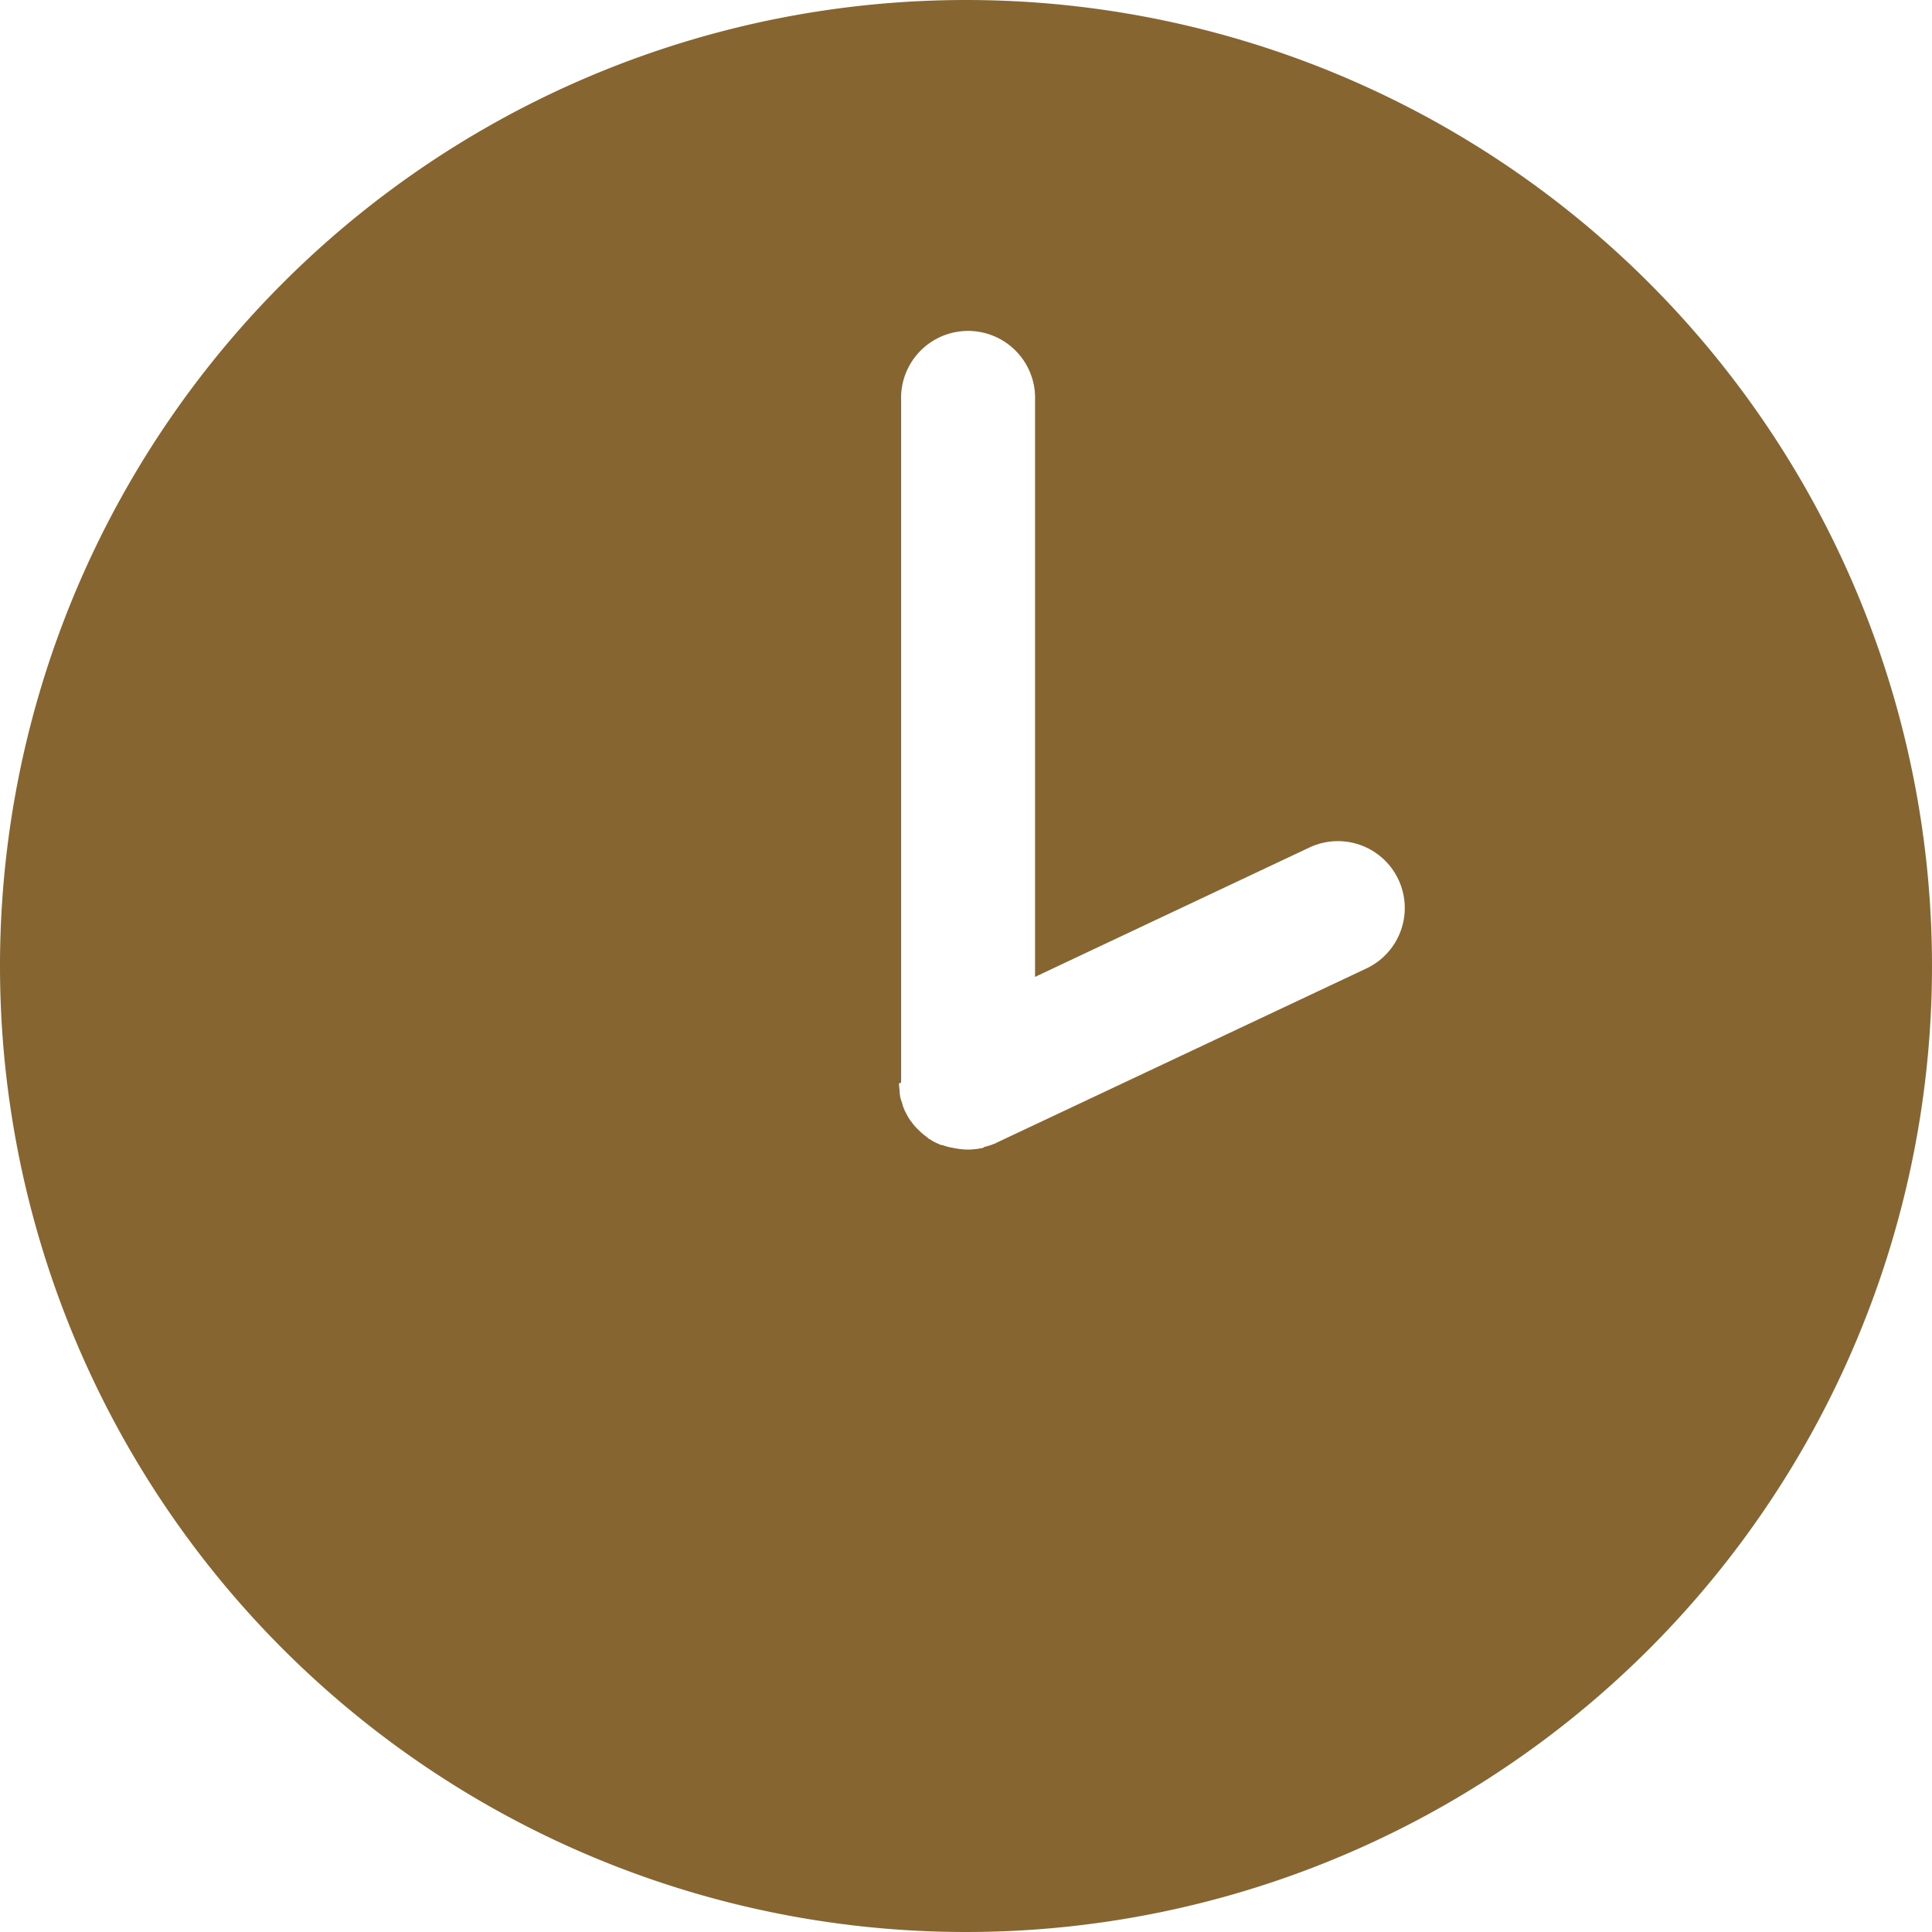 <svg id="Group_2332" data-name="Group 2332" xmlns="http://www.w3.org/2000/svg" width="19" height="19" viewBox="0 0 19 19">
  <path id="Path_77" data-name="Path 77" d="M9.5,0A9.5,9.5,0,1,1,0,9.5,9.5,9.5,0,0,1,9.5,0ZM8.841,10.659c0,.025.006.051.006.076s.006.038.006.057l.019.057a.309.309,0,0,0,.025.07c0,.006,0,.006.006.013a.633.633,0,0,0,.051.089.006.006,0,0,0,.006.006.436.436,0,0,0,.07.082l.019.019a.673.673,0,0,0,.07.057.087.087,0,0,0,.025.019.5.5,0,0,0,.1.051c.006.006.013.006.025.006a.467.467,0,0,0,.089.025c.013,0,.019.006.032.006a.7.7,0,0,0,.12.013h.025a.7.7,0,0,0,.114-.013.048.048,0,0,0,.032-.013.623.623,0,0,0,.1-.032c.006,0,.006,0,.013-.006l3.642-1.716a.657.657,0,1,0-.557-1.191l-2.7,1.273V3.939a.659.659,0,1,0-1.317,0v6.707h0C8.841,10.653,8.841,10.659,8.841,10.659Z" fill="#866531"/>
</svg>
